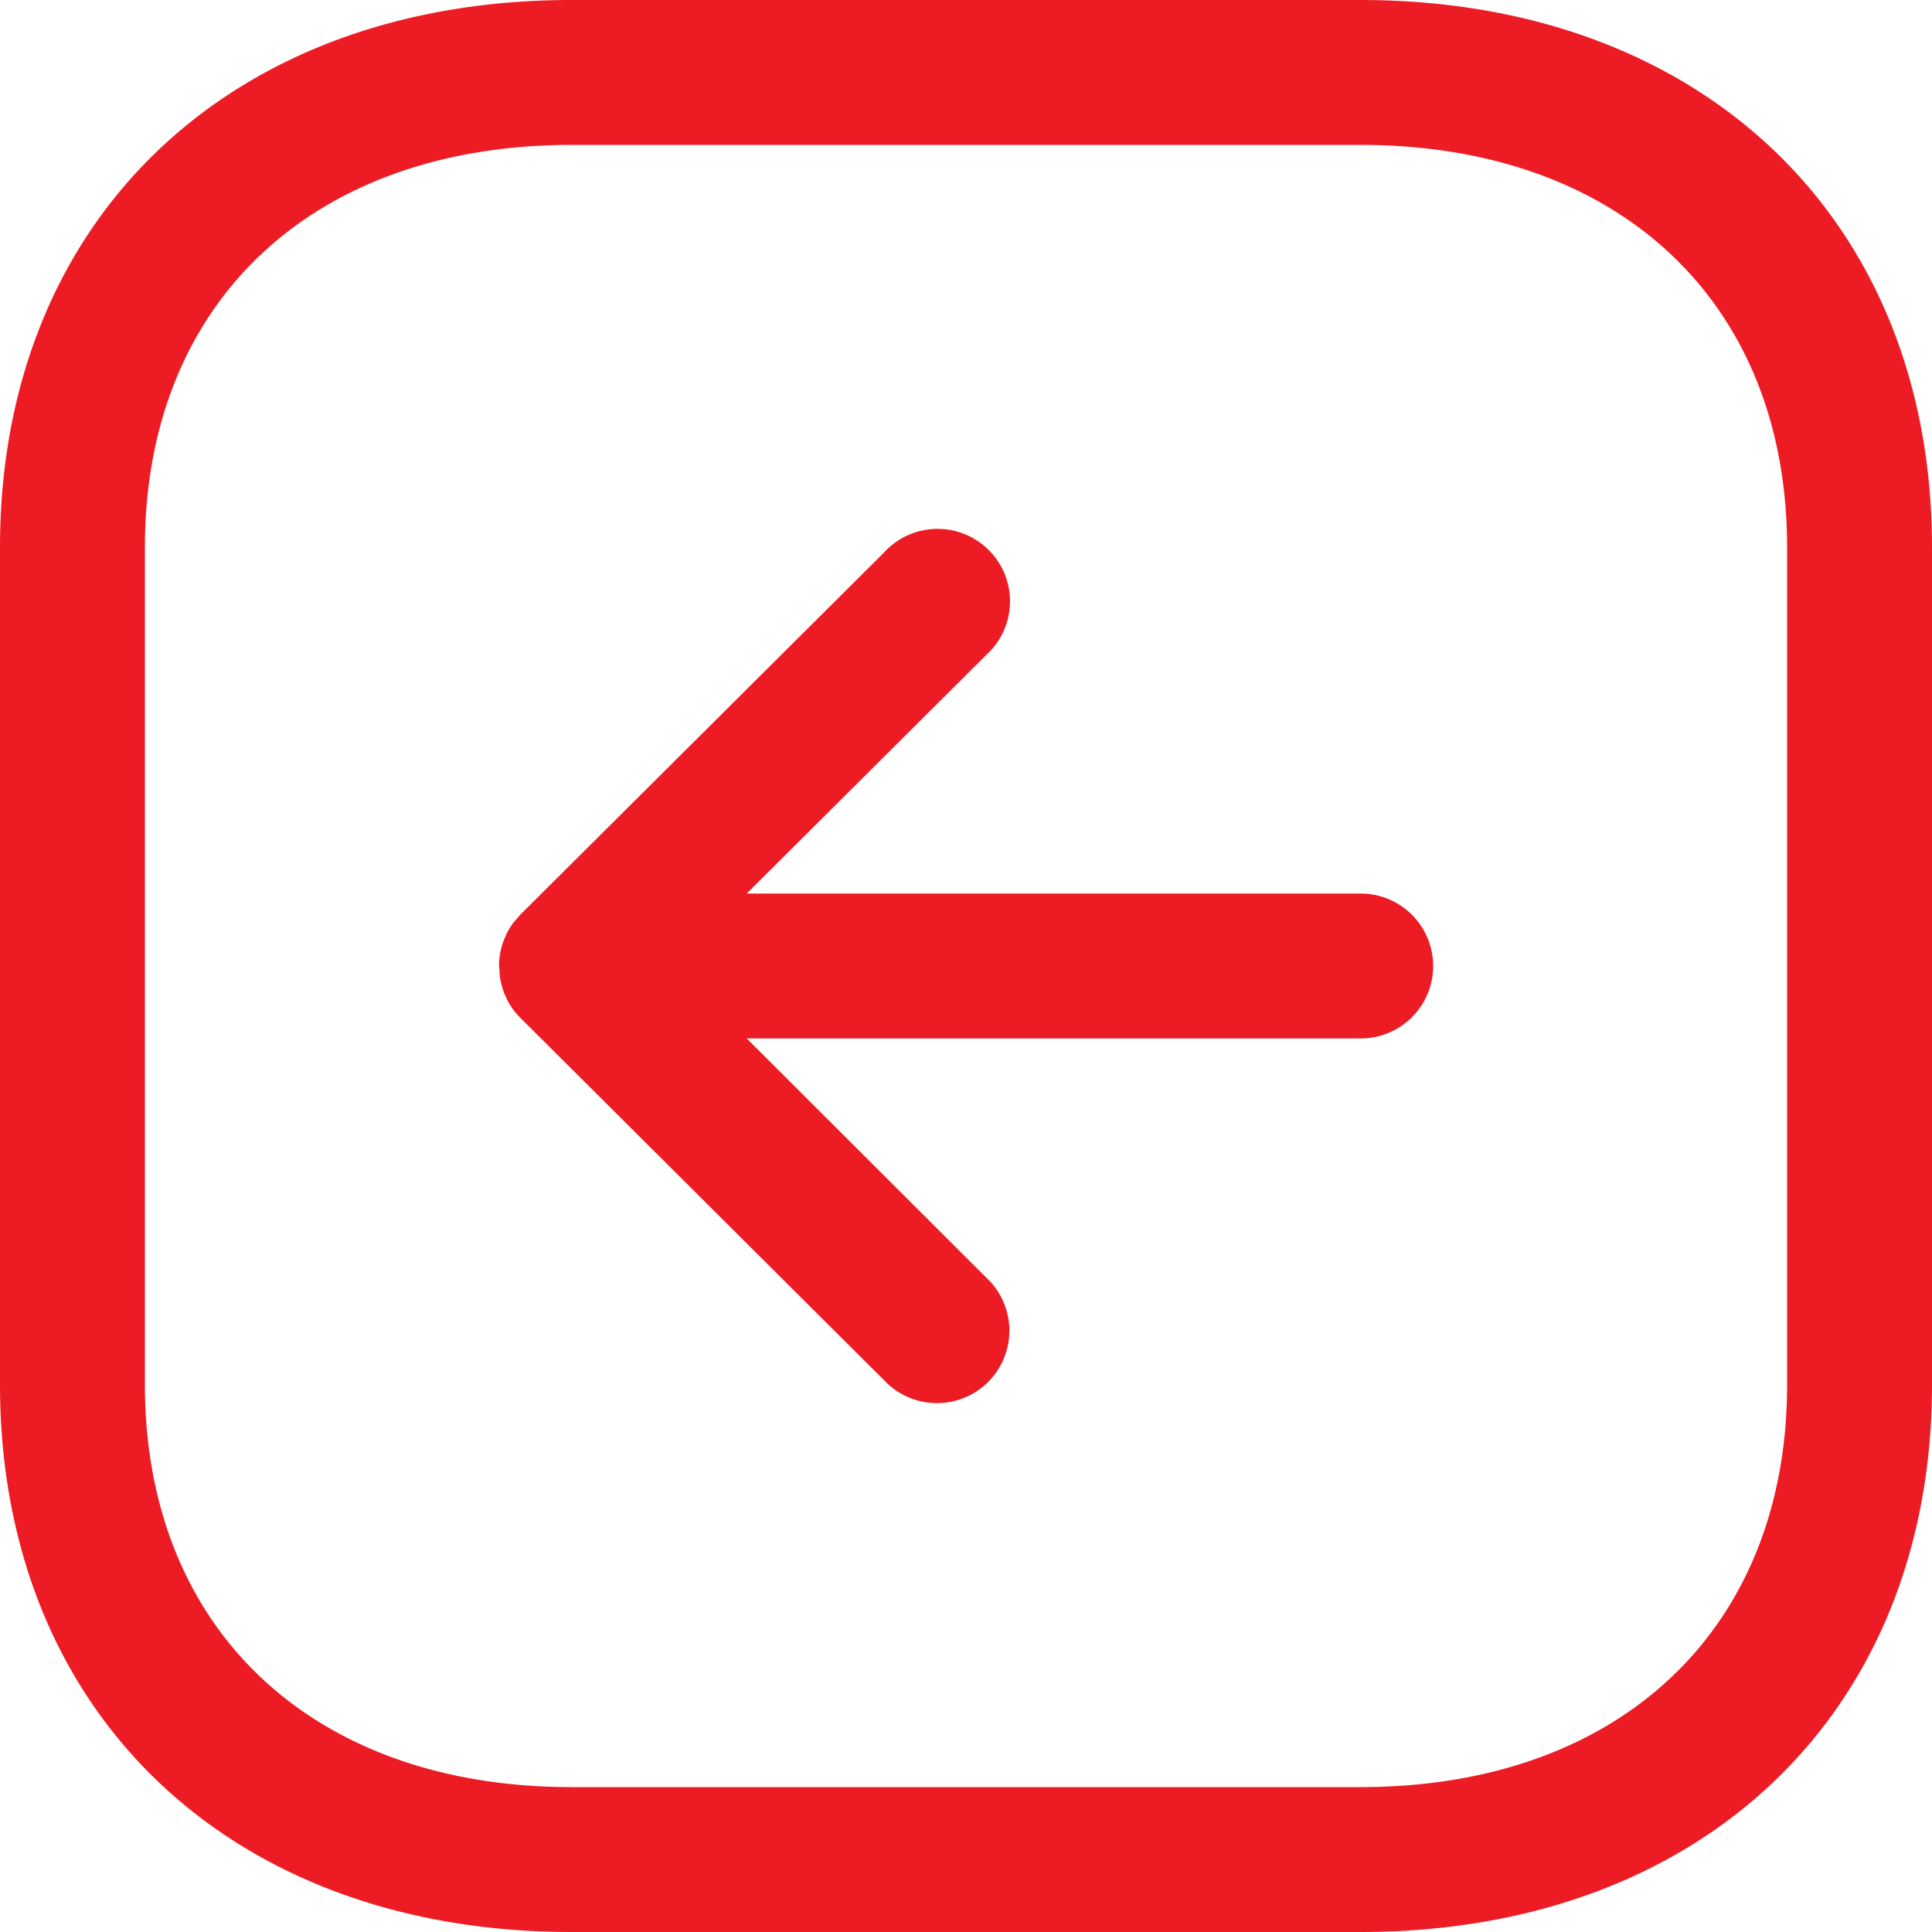 <svg xmlns="http://www.w3.org/2000/svg" width="40" height="40" viewBox="0 0 40 40">
  <path id="Path_6" data-name="Path 6" d="M15.832,4C8.756,4,4,8.552,4,15.33V32.668C4,39.446,8.756,44,15.832,44H32.168C39.244,44,44,39.446,44,32.668V15.33C44,8.552,39.244,4,32.168,4Zm0,3H32.168C37.534,7,41,10.27,41,15.33V32.668C41,37.728,37.534,41,32.168,41H15.832C10.466,41,7,37.728,7,32.668V15.33C7,10.27,10.466,7,15.832,7ZM22.3,15.442l-7.514,7.482a1.5,1.5,0,0,0-.155.176l.142-.163a1.467,1.467,0,0,0-.188.228c-.024.037-.047.075-.069.114s-.034.063-.049.1-.027.063-.039.095-.023.063-.033.095a1.531,1.531,0,0,0-.062.355c0,.027,0,.054,0,.081l.007.078.008.126a1.5,1.5,0,0,0,.051.232c.009.032.02.064.032.1s.026.063.04.094.03.065.048.1.045.077.07.114c.014.022.029.043.045.065a1.609,1.609,0,0,0,.141.161l0,0,7.528,7.5a1.5,1.5,0,1,0,2.116-2.124L19.46,25.5H32.172a1.5,1.5,0,0,0,0-3H19.46l4.953-4.934A1.5,1.5,0,1,0,22.3,15.442Z" transform="translate(-4 -4)" fill="#ed1c24" fill-rule="evenodd"/>
</svg>

